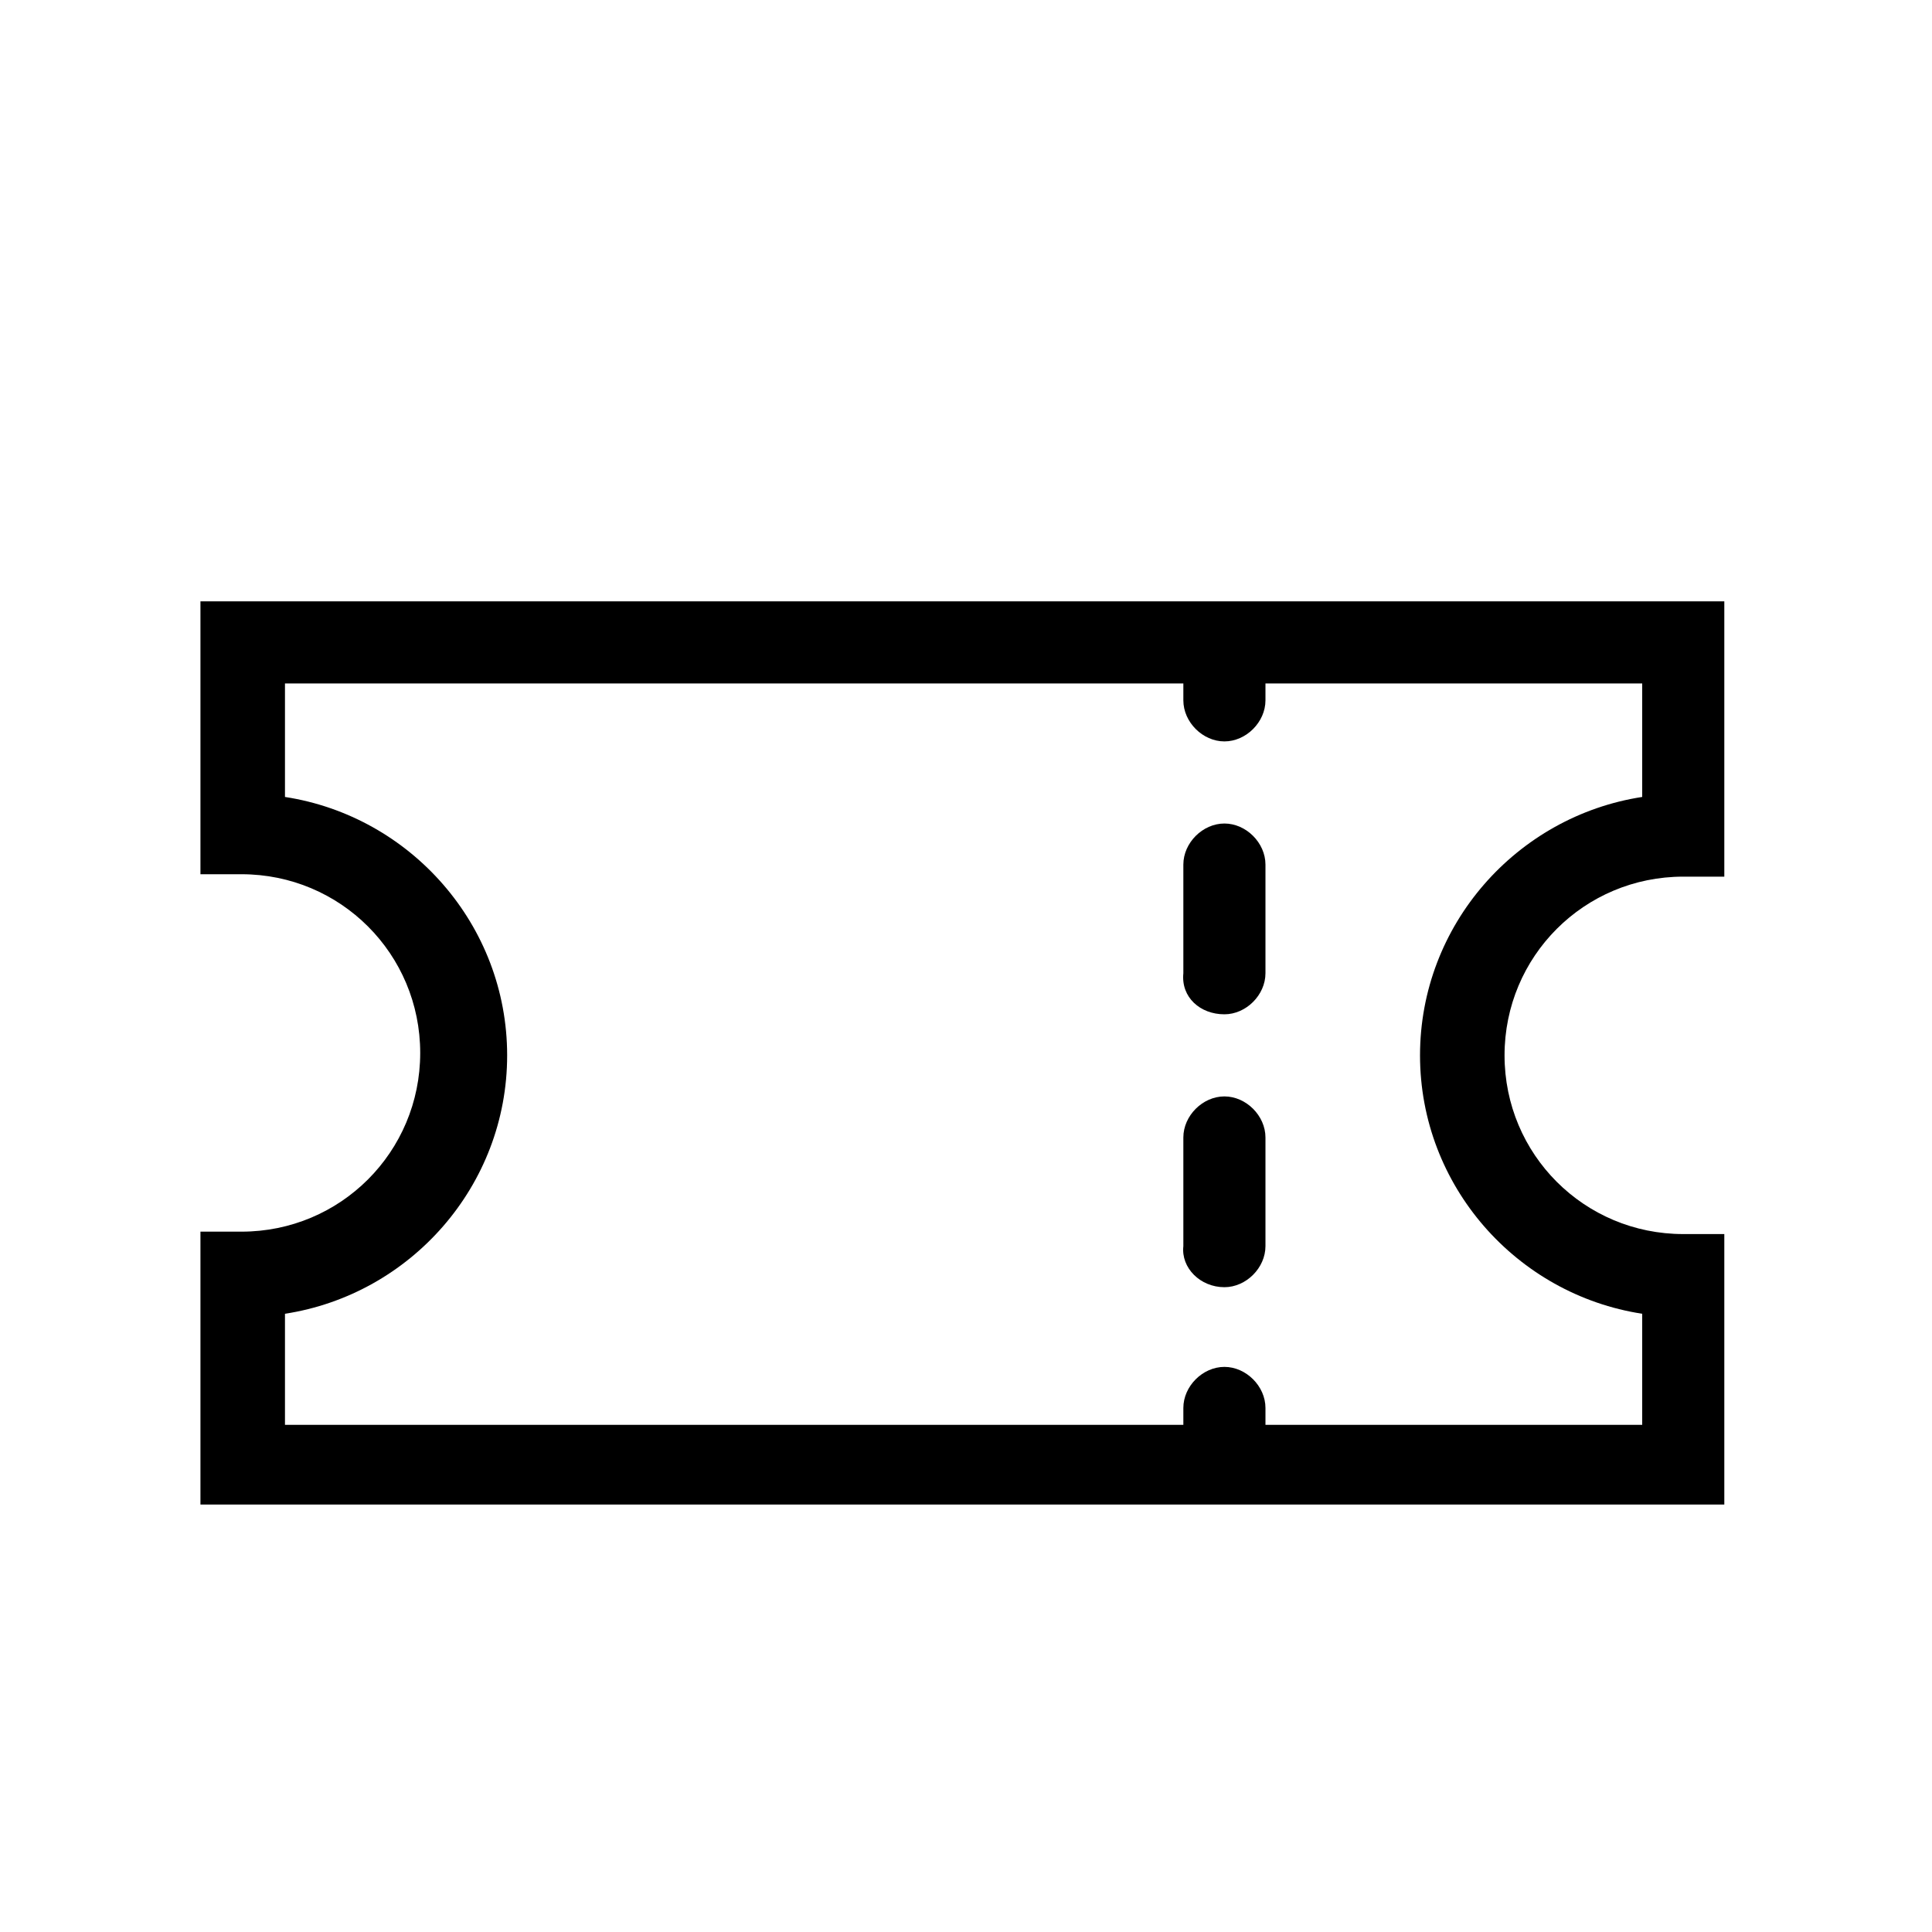 <?xml version="1.0" encoding="utf-8"?>
<!-- Generator: Adobe Illustrator 22.0.1, SVG Export Plug-In . SVG Version: 6.00 Build 0)  -->
<svg version="1.1" id="Layer_1" xmlns="http://www.w3.org/2000/svg" xmlns:xlink="http://www.w3.org/1999/xlink" x="0px" y="0px"
	 viewBox="0 0 80 80" style="enable-background:new 0 0 80 80;" xml:space="preserve">
<style type="text/css">
	.st0{fill:#000000;}
</style>
<g>
	<path class="st0" d="M8.3,36.2h1.7c4.1,0,7.4,3.3,7.4,7.4s-3.3,7.4-7.4,7.4H8.3v11.3h63.1V51.1h-1.7c-4.1,0-7.4-3.3-7.4-7.4
		s3.3-7.4,7.4-7.4h1.7V24.9H8.3V36.2z M11.8,28.3h37.2v0.7c0,0.9,0.8,1.7,1.7,1.7c0.9,0,1.7-0.8,1.7-1.7v-0.7H68V33
		c-5.2,0.8-9.2,5.3-9.2,10.7s4,9.9,9.2,10.7V59H52.4v-0.7c0-0.9-0.8-1.7-1.7-1.7c-0.9,0-1.7,0.8-1.7,1.7V59H11.8v-4.6
		c5.2-0.8,9.2-5.3,9.2-10.7s-4-9.9-9.2-10.7V28.3z"/>
	<path class="st0" d="M50.7,53.3c0.9,0,1.7-0.8,1.7-1.7v-4.5c0-0.9-0.8-1.7-1.7-1.7c-0.9,0-1.7,0.8-1.7,1.7v4.5
		C48.9,52.5,49.7,53.3,50.7,53.3z"/>
	<path class="st0" d="M50.7,42c0.9,0,1.7-0.8,1.7-1.7v-4.5c0-0.9-0.8-1.7-1.7-1.7c-0.9,0-1.7,0.8-1.7,1.7v4.5
		C48.9,41.3,49.7,42,50.7,42z"/>
</g>
</svg>
